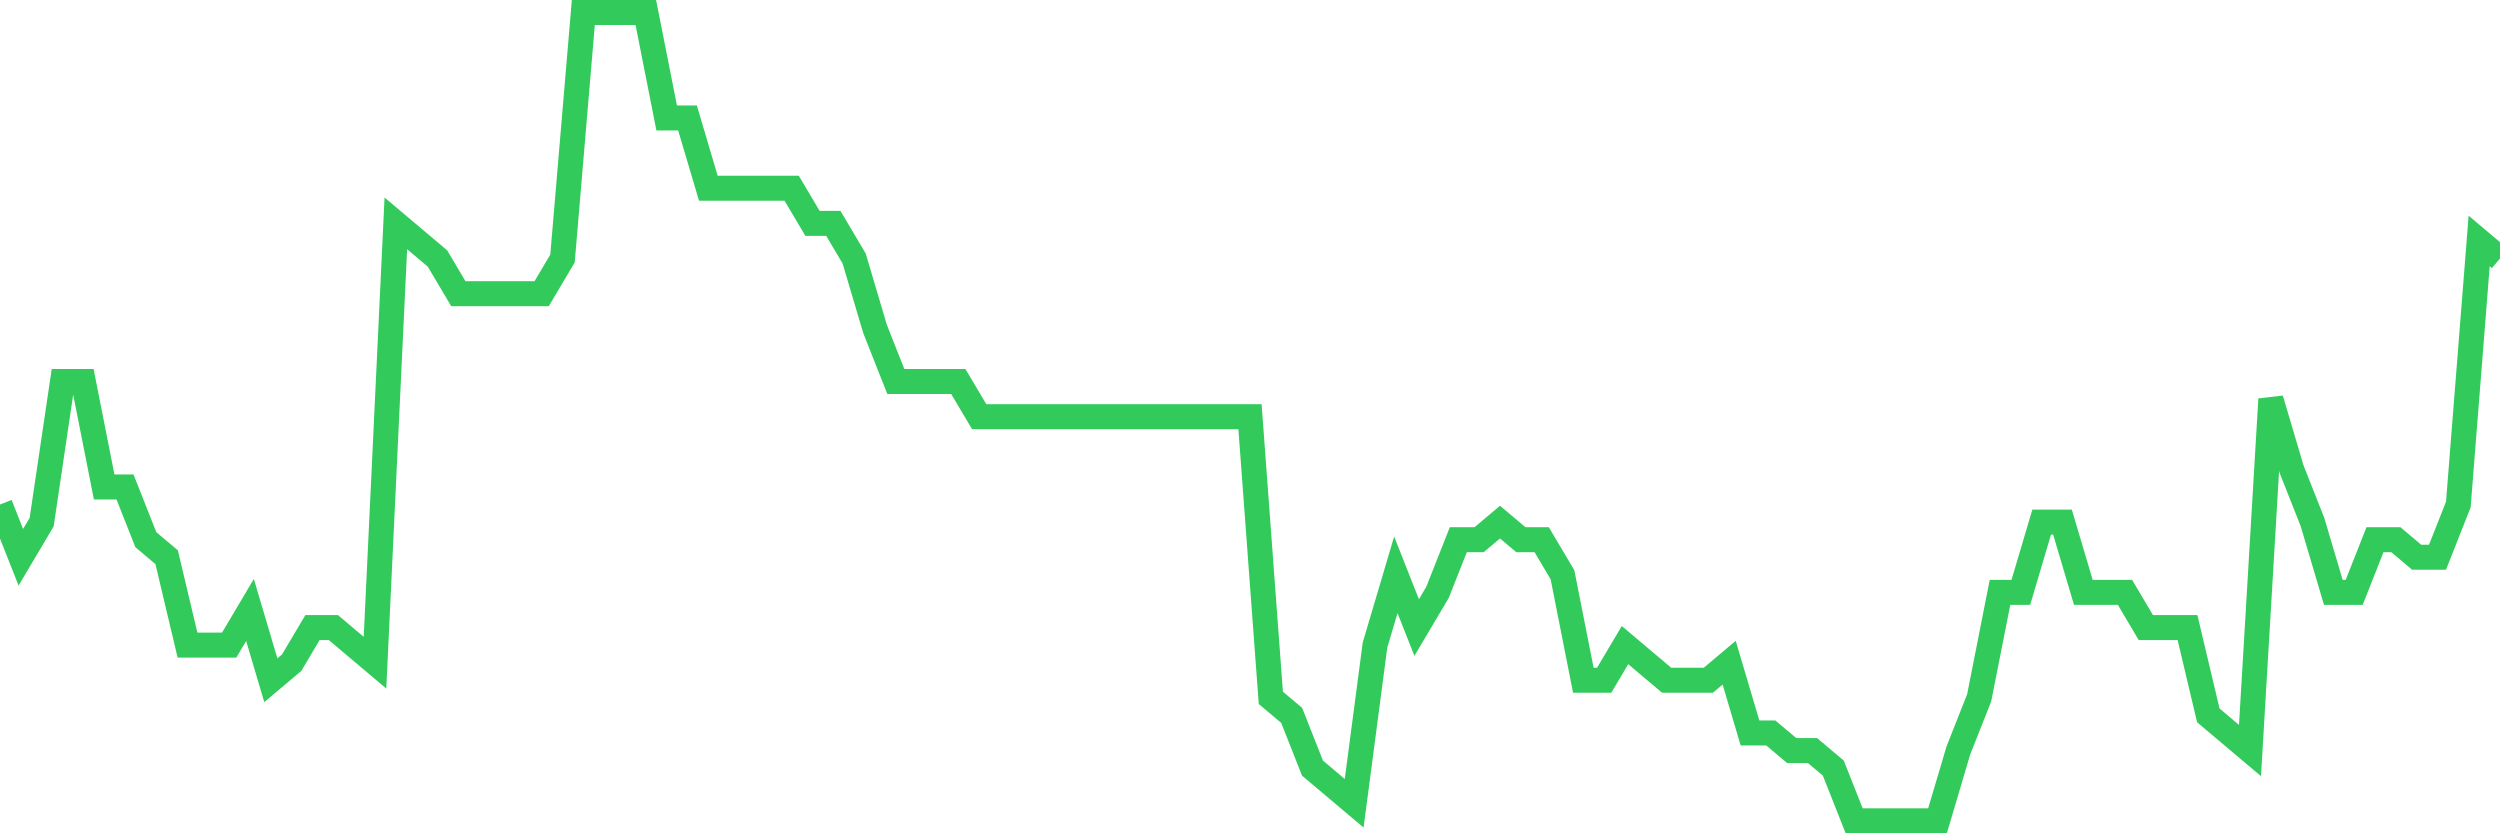 <svg
  xmlns="http://www.w3.org/2000/svg"
  xmlns:xlink="http://www.w3.org/1999/xlink"
  width="120"
  height="40"
  viewBox="0 0 120 40"
  preserveAspectRatio="none"
>
  <polyline
    points="0,24.217 1,26.748 2,25.061 3,18.313 4,18.313 5,23.374 6,23.374 7,25.904 8,26.748 9,30.965 10,30.965 11,30.965 12,29.278 13,32.652 14,31.809 15,30.122 16,30.122 17,30.965 18,31.809 19,10.722 20,11.565 21,12.409 22,14.096 23,14.096 24,14.096 25,14.096 26,14.096 27,12.409 28,0.6 29,0.6 30,0.6 31,0.6 32,5.661 33,5.661 34,9.035 35,9.035 36,9.035 37,9.035 38,9.035 39,10.722 40,10.722 41,12.409 42,15.783 43,18.313 44,18.313 45,18.313 46,18.313 47,20 48,20 49,20 50,20 51,20 52,20 53,20 54,20 55,20 56,20 57,20 58,20 59,20 60,20 61,33.496 62,34.339 63,36.87 64,37.713 65,38.557 66,30.965 67,27.591 68,30.122 69,28.435 70,25.904 71,25.904 72,25.061 73,25.904 74,25.904 75,27.591 76,32.652 77,32.652 78,30.965 79,31.809 80,32.652 81,32.652 82,32.652 83,31.809 84,35.183 85,35.183 86,36.026 87,36.026 88,36.87 89,39.4 90,39.4 91,39.4 92,39.4 93,39.4 94,36.026 95,33.496 96,28.435 97,28.435 98,25.061 99,25.061 100,28.435 101,28.435 102,28.435 103,30.122 104,30.122 105,30.122 106,34.339 107,35.183 108,36.026 109,19.157 110,22.53 111,25.061 112,28.435 113,28.435 114,25.904 115,25.904 116,26.748 117,26.748 118,24.217 119,11.565 120,12.409"
    fill="none"
    stroke="#32ca5b"
    stroke-width="1.2"
  >
  </polyline>
</svg>